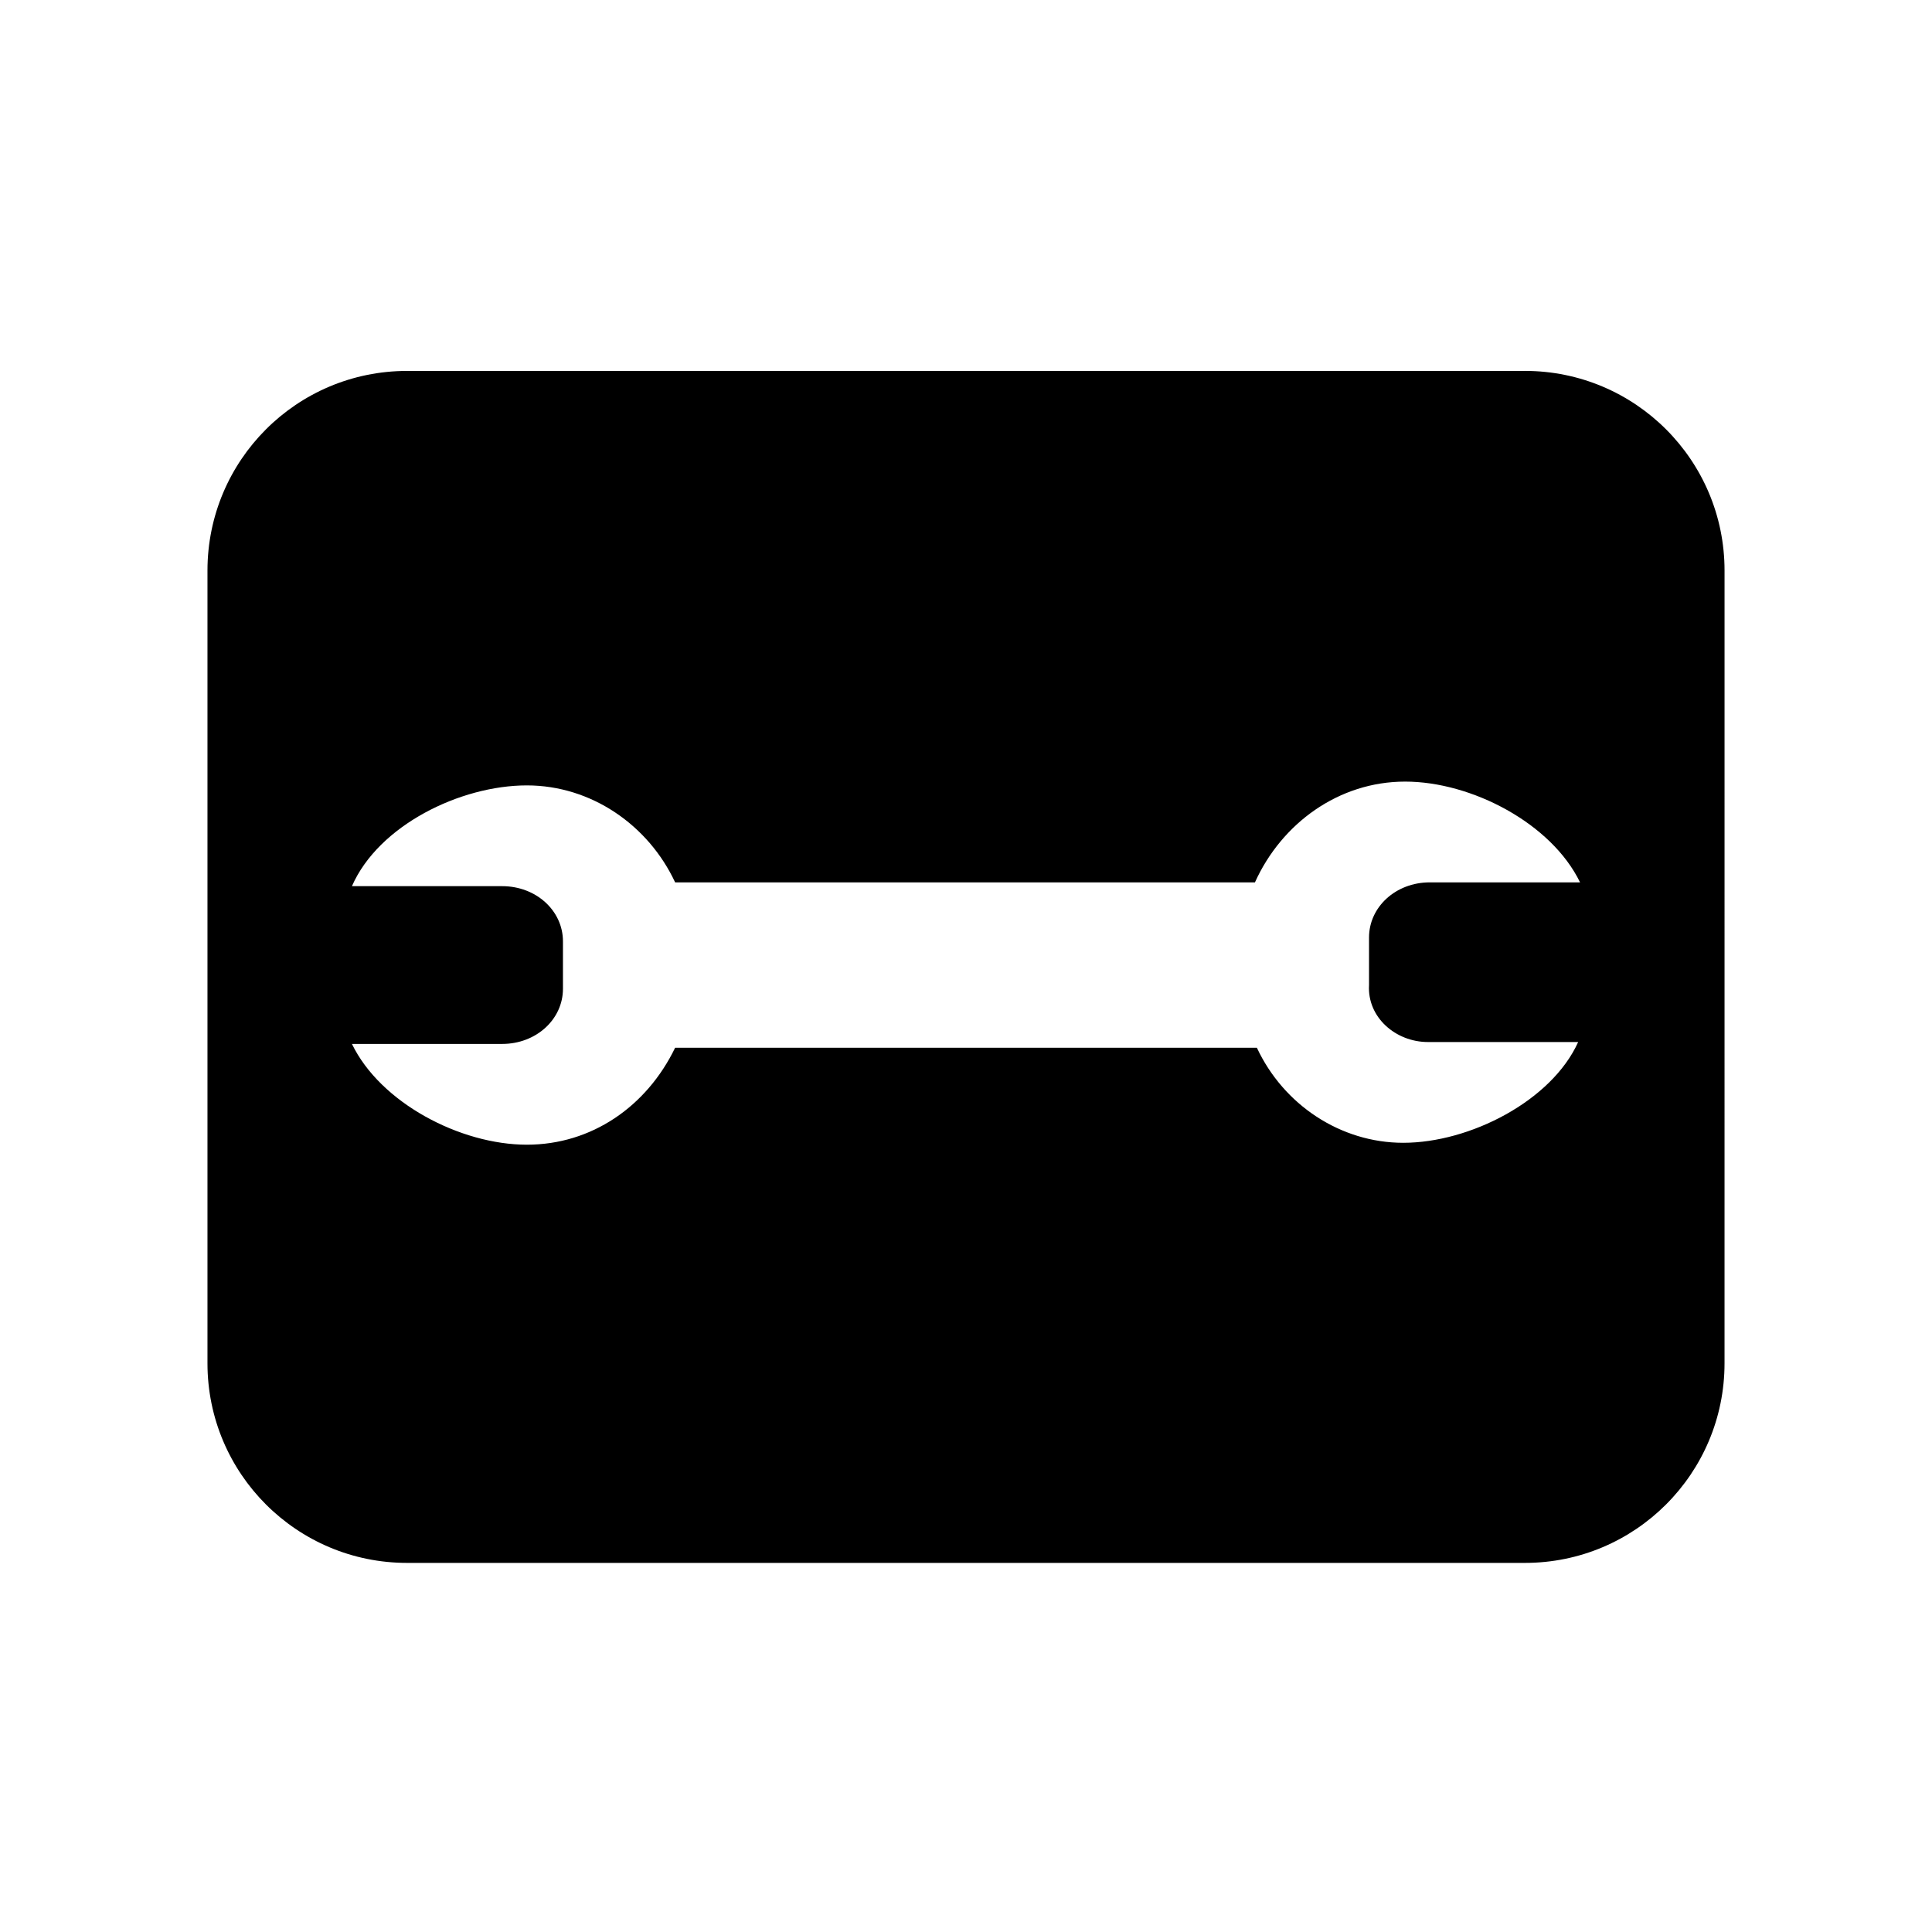 <?xml version="1.0" encoding="UTF-8"?>
<!-- Uploaded to: ICON Repo, www.iconrepo.com, Generator: ICON Repo Mixer Tools -->
<svg fill="#000000" width="800px" height="800px" version="1.1" viewBox="144 144 512 512" xmlns="http://www.w3.org/2000/svg">
 <path d="m548.12 242.3h-296.24c-29.223 0-52.898 23.68-52.898 52.898v210.09c0 29.223 23.68 52.898 52.898 52.898h296.24c29.223 0 52.898-23.68 52.898-52.898l0.004-210.09c0-29.223-23.68-52.902-52.902-52.902zm-25.691 177.85h39.801c-7.055 15.617-28.719 26.703-46.352 26.703-16.625 0-31.738-10.078-38.793-25.191h-154.17c-7.559 15.617-22.168 25.695-39.297 25.695-17.633 0-38.793-11.082-46.352-26.703h39.801c9.07 0 16.121-6.551 16.121-14.609v-12.594c0-8.062-7.055-14.609-16.121-14.609h-39.801c7.055-16.121 28.719-26.703 46.352-26.703 17.129 0 32.242 10.578 39.297 25.695h153.66c7.055-15.617 22.168-26.703 39.801-26.703s38.793 11.082 46.352 26.703h-39.801c-9.07 0-16.121 6.551-16.121 14.609v12.594c-0.504 8.562 7.055 15.113 15.621 15.113z"/>
</svg>